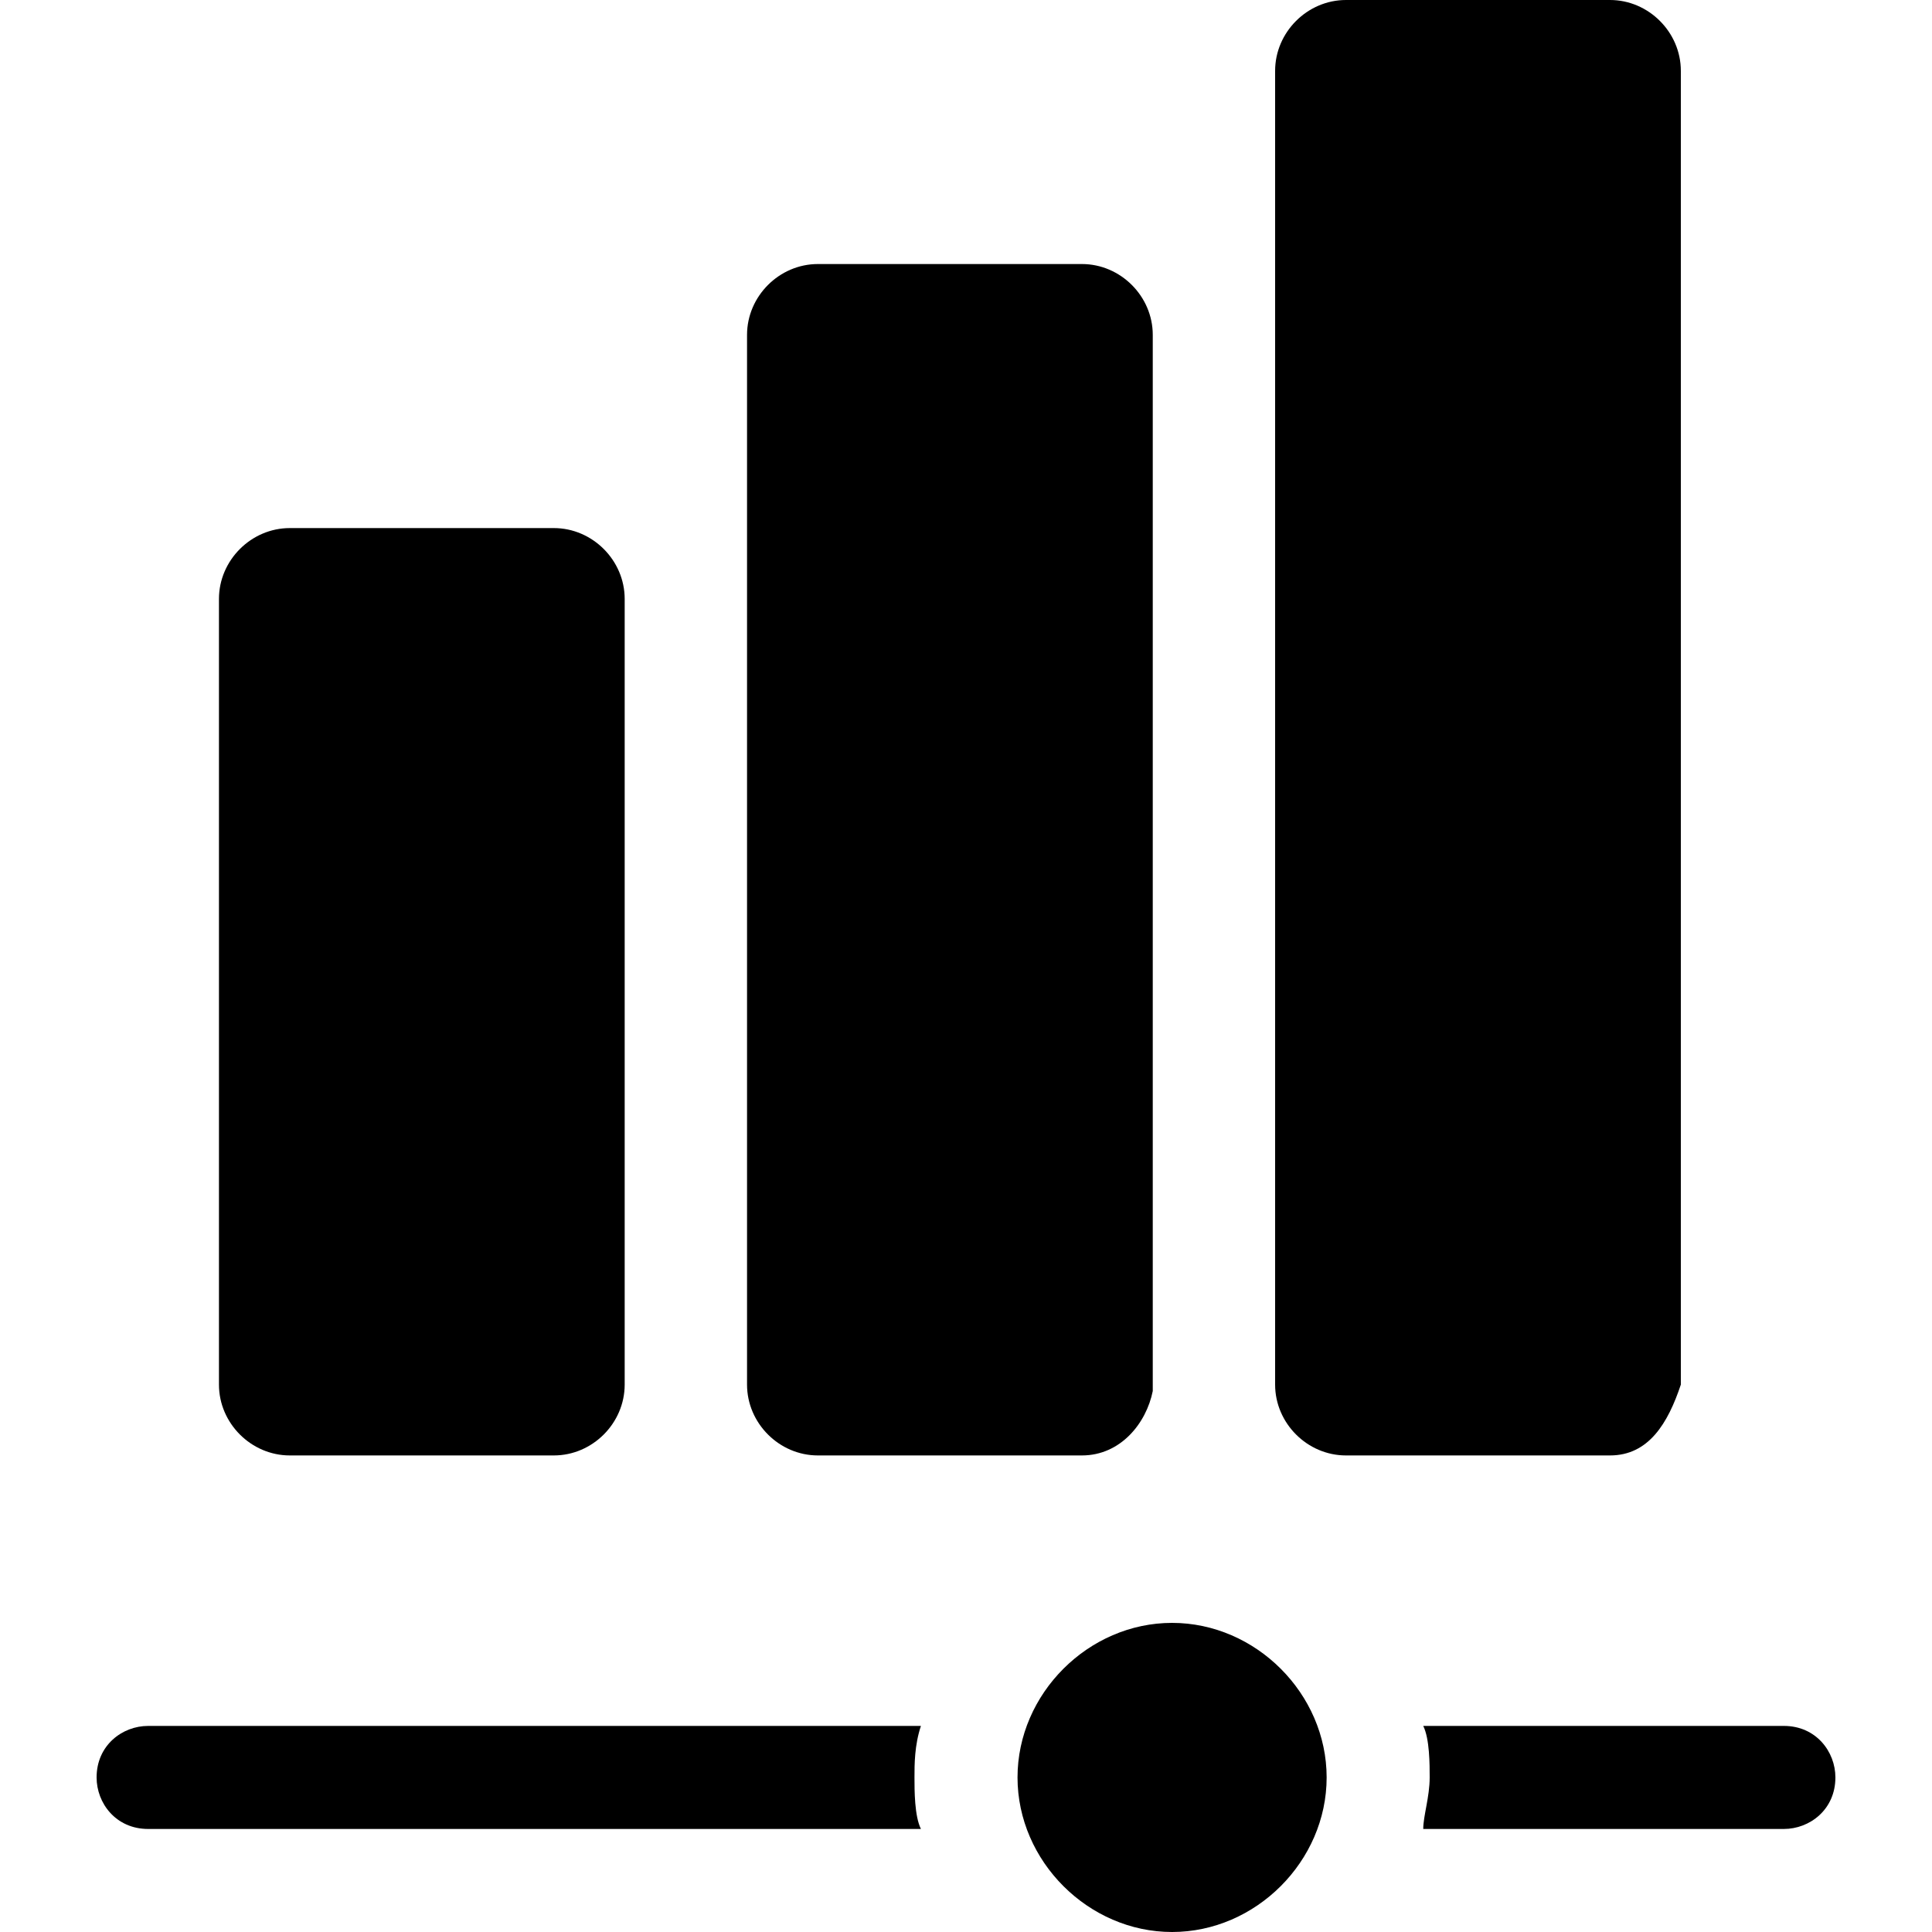 <?xml version="1.0" encoding="utf-8"?>
<!-- Generator: Adobe Illustrator 26.5.0, SVG Export Plug-In . SVG Version: 6.00 Build 0)  -->
<svg version="1.1" id="Capa_1" xmlns="http://www.w3.org/2000/svg" xmlns:xlink="http://www.w3.org/1999/xlink" x="0px" y="0px"
	 viewBox="0 0 30 30" style="enable-background:new 0 0 30 30;" xml:space="preserve">
<g>
	<g>
		<path d="M25,22.6h-4.1c-0.6,0-1.1-0.5-1.1-1.1V1.1c0-0.6,0.5-1.1,1.1-1.1H25c0.6,0,1.1,0.5,1.1,1.1v20.4
			C25.9,22.1,25.6,22.6,25,22.6z"/>
	</g>
	<g>
		<path d="M16.8,22.6h-4.1c-0.6,0-1.1-0.5-1.1-1.1V5.2c0-0.6,0.5-1.1,1.1-1.1h4.1c0.6,0,1.1,0.5,1.1,1.1v16.4
			C17.8,22.1,17.4,22.6,16.8,22.6z"/>
	</g>
	<g>
		<path d="M8.6,22.6H4.5c-0.6,0-1.1-0.5-1.1-1.1V9.3c0-0.6,0.5-1.1,1.1-1.1h4.1c0.6,0,1.1,0.5,1.1,1.1v12.2
			C9.7,22.1,9.2,22.6,8.6,22.6z"/>
	</g>
	<g>
		<path d="M14.2,27.6c0,0.2,0,0.6,0.1,0.8h-12c-0.5,0-0.8-0.4-0.8-0.8c0-0.5,0.4-0.8,0.8-0.8h12C14.2,27.1,14.2,27.4,14.2,27.6z"/>
	</g>
	<g>
		<path d="M28.5,27.6c0,0.5-0.4,0.8-0.8,0.8h-5.6c0-0.2,0.1-0.5,0.1-0.8c0-0.2,0-0.6-0.1-0.8h5.6C28.2,26.8,28.5,27.2,28.5,27.6z"/>
	</g>
	<g>
		<path d="M18.2,30c-1.3,0-2.4-1.1-2.4-2.4c0-1.3,1.1-2.4,2.4-2.4c1.3,0,2.4,1.1,2.4,2.4S19.5,30,18.2,30z"/>
	</g>
</g>
</svg>
